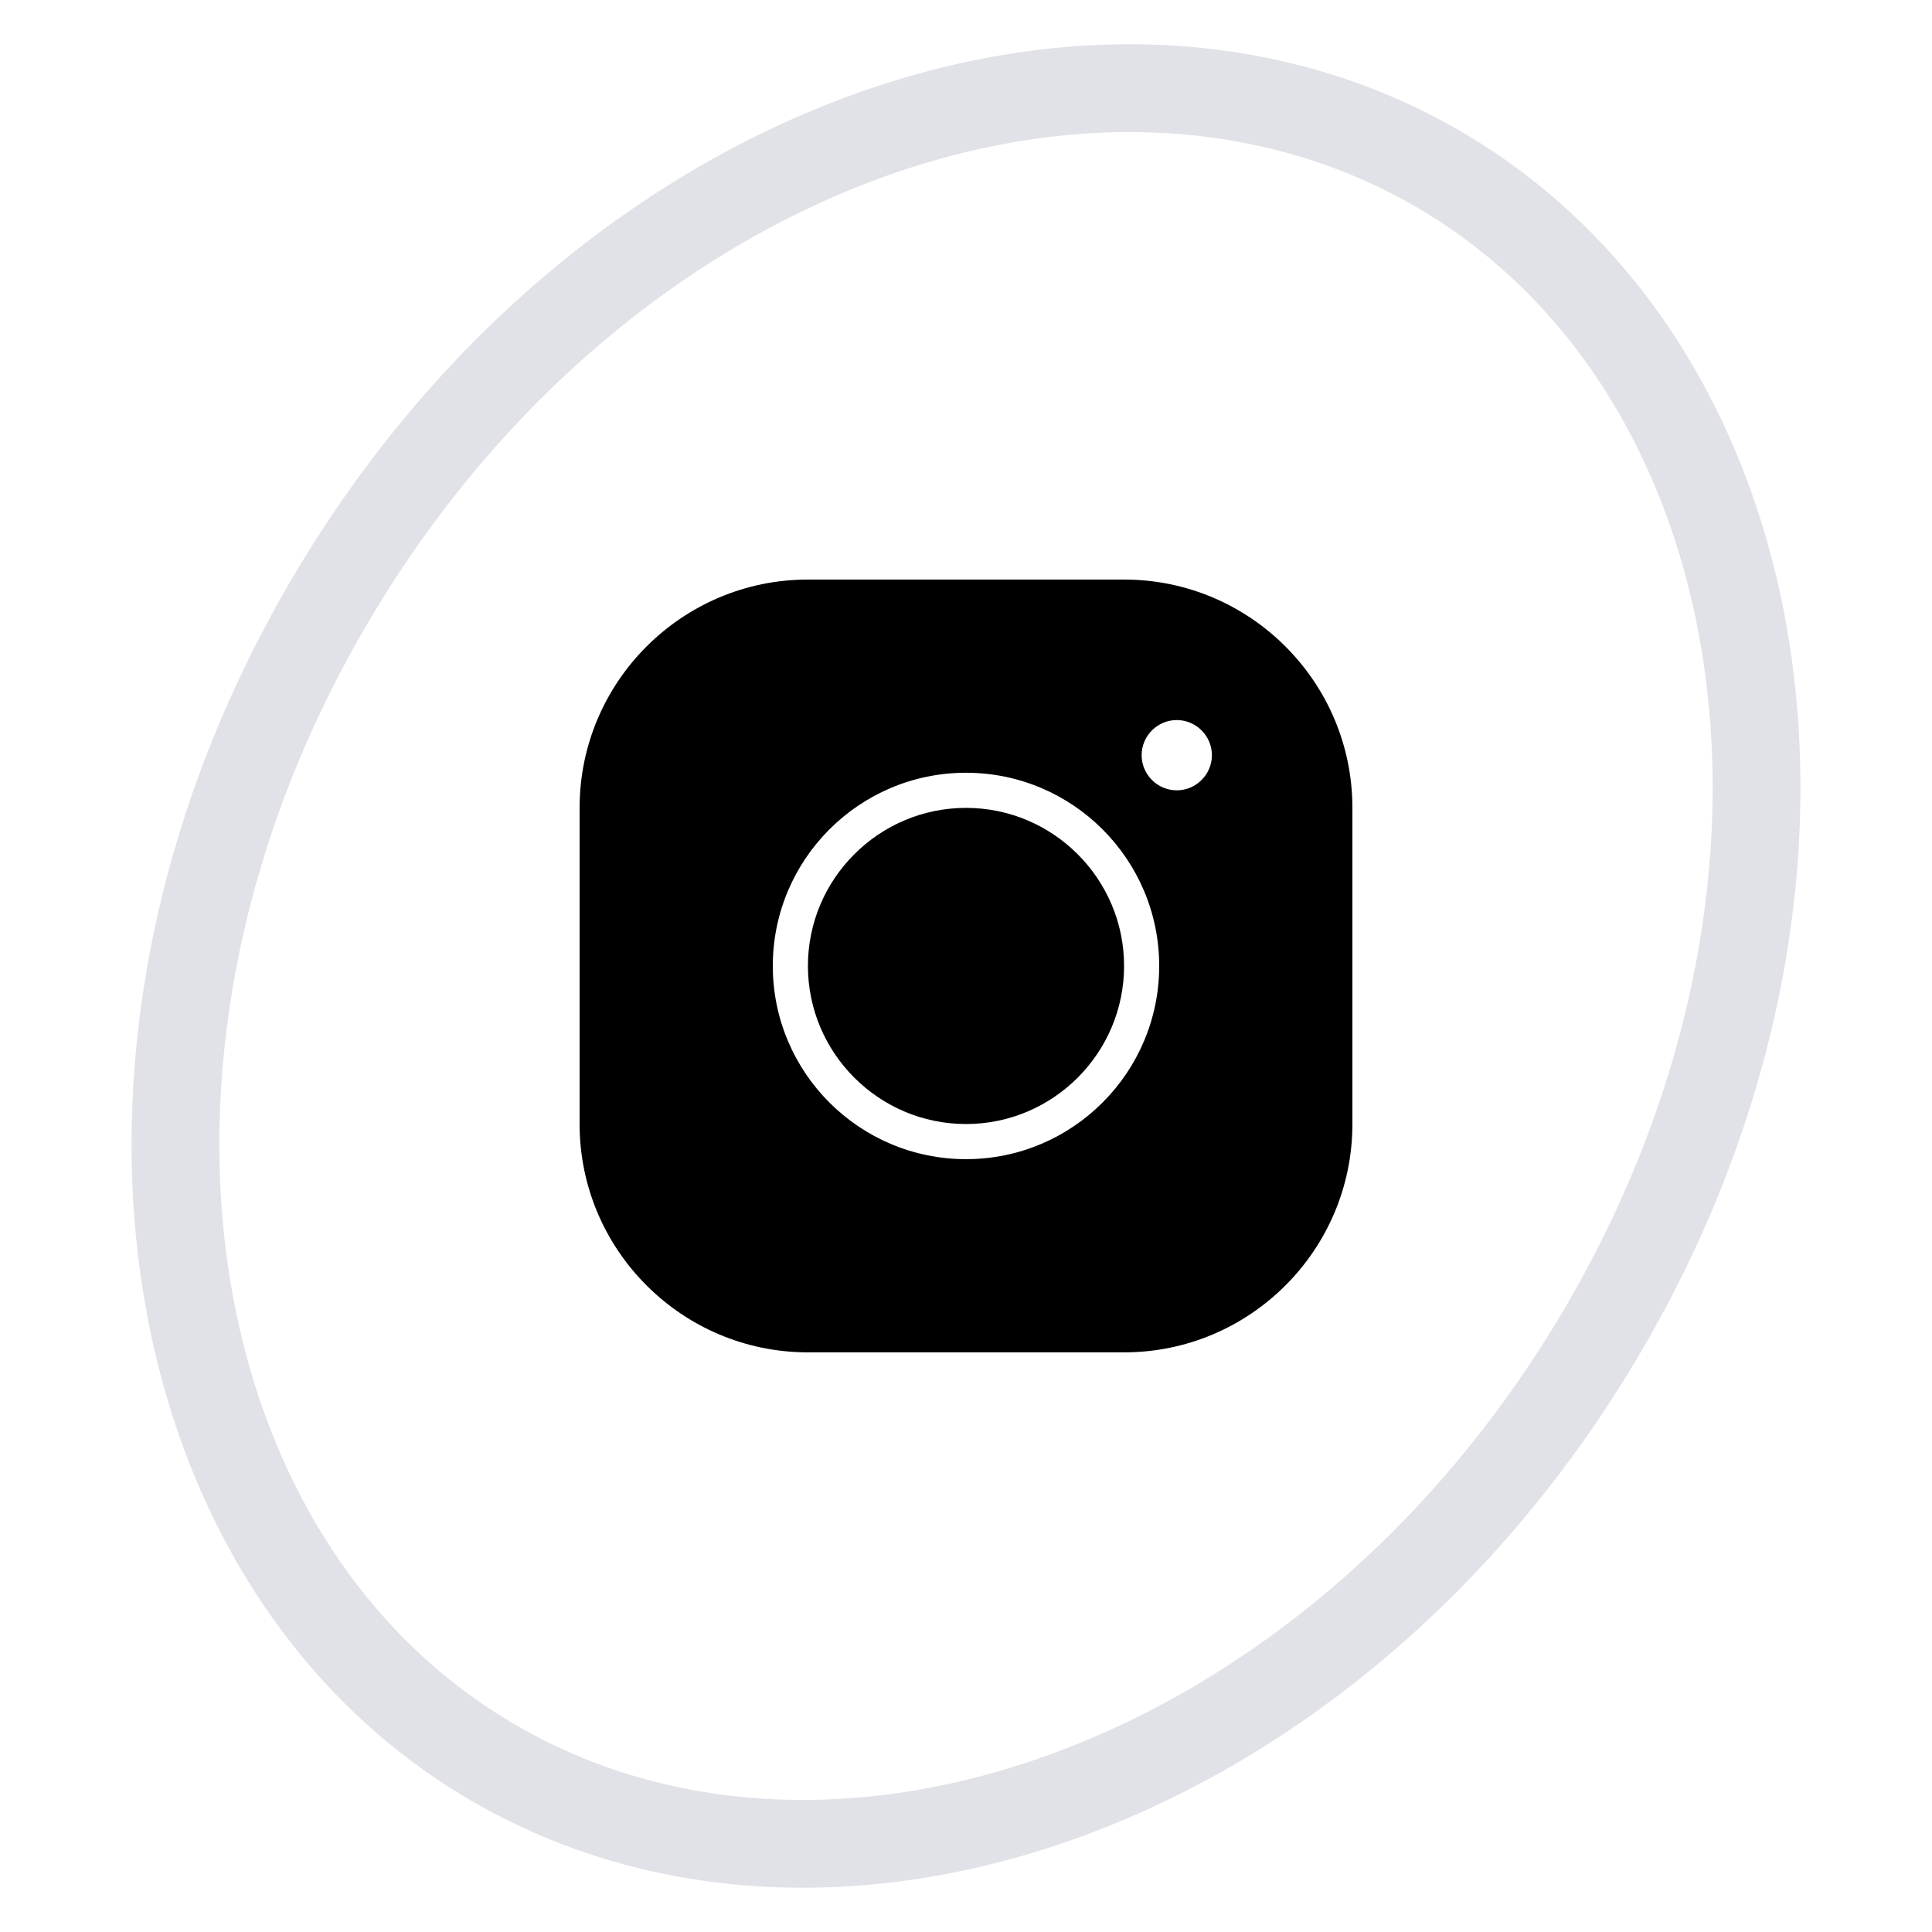 <svg width="44" height="44" viewBox="0 0 44 44" fill="none" xmlns="http://www.w3.org/2000/svg">
<path d="M36.397 30.471C30.312 40.665 18.966 44.698 11.182 40.114C3.405 35.534 1.521 23.722 7.604 13.529C13.688 3.335 25.034 -0.698 32.818 3.886C40.595 8.466 42.48 20.278 36.397 30.471Z" stroke="#E0E2E7" stroke-width="2"/>
<g clip-path="url(#clip0_950_5069)">
<path d="M18.4 13.199C15.532 13.199 13.2 15.531 13.2 18.399V25.599C13.2 28.467 15.532 30.799 18.4 30.799H25.6C28.468 30.799 30.8 28.467 30.8 25.599V18.399C30.8 15.531 28.468 13.199 25.6 13.199H18.4ZM26.8 16.399C27.24 16.399 27.6 16.759 27.6 17.199C27.6 17.639 27.24 17.999 26.8 17.999C26.36 17.999 26 17.639 26 17.199C26 16.759 26.36 16.399 26.8 16.399ZM22 17.599C24.428 17.599 26.4 19.571 26.4 21.999C26.4 24.427 24.428 26.399 22 26.399C19.572 26.399 17.6 24.427 17.6 21.999C17.6 19.571 19.572 17.599 22 17.599ZM22 18.399C20.016 18.399 18.4 20.015 18.4 21.999C18.4 23.983 20.016 25.599 22 25.599C23.984 25.599 25.6 23.983 25.6 21.999C25.6 20.015 23.984 18.399 22 18.399Z" fill="black"/>
</g>
<defs>
<clipPath id="clip0_950_5069">
<rect width="19" height="19" fill="white" transform="translate(12 12)"/>
</clipPath>
</defs>
</svg>
